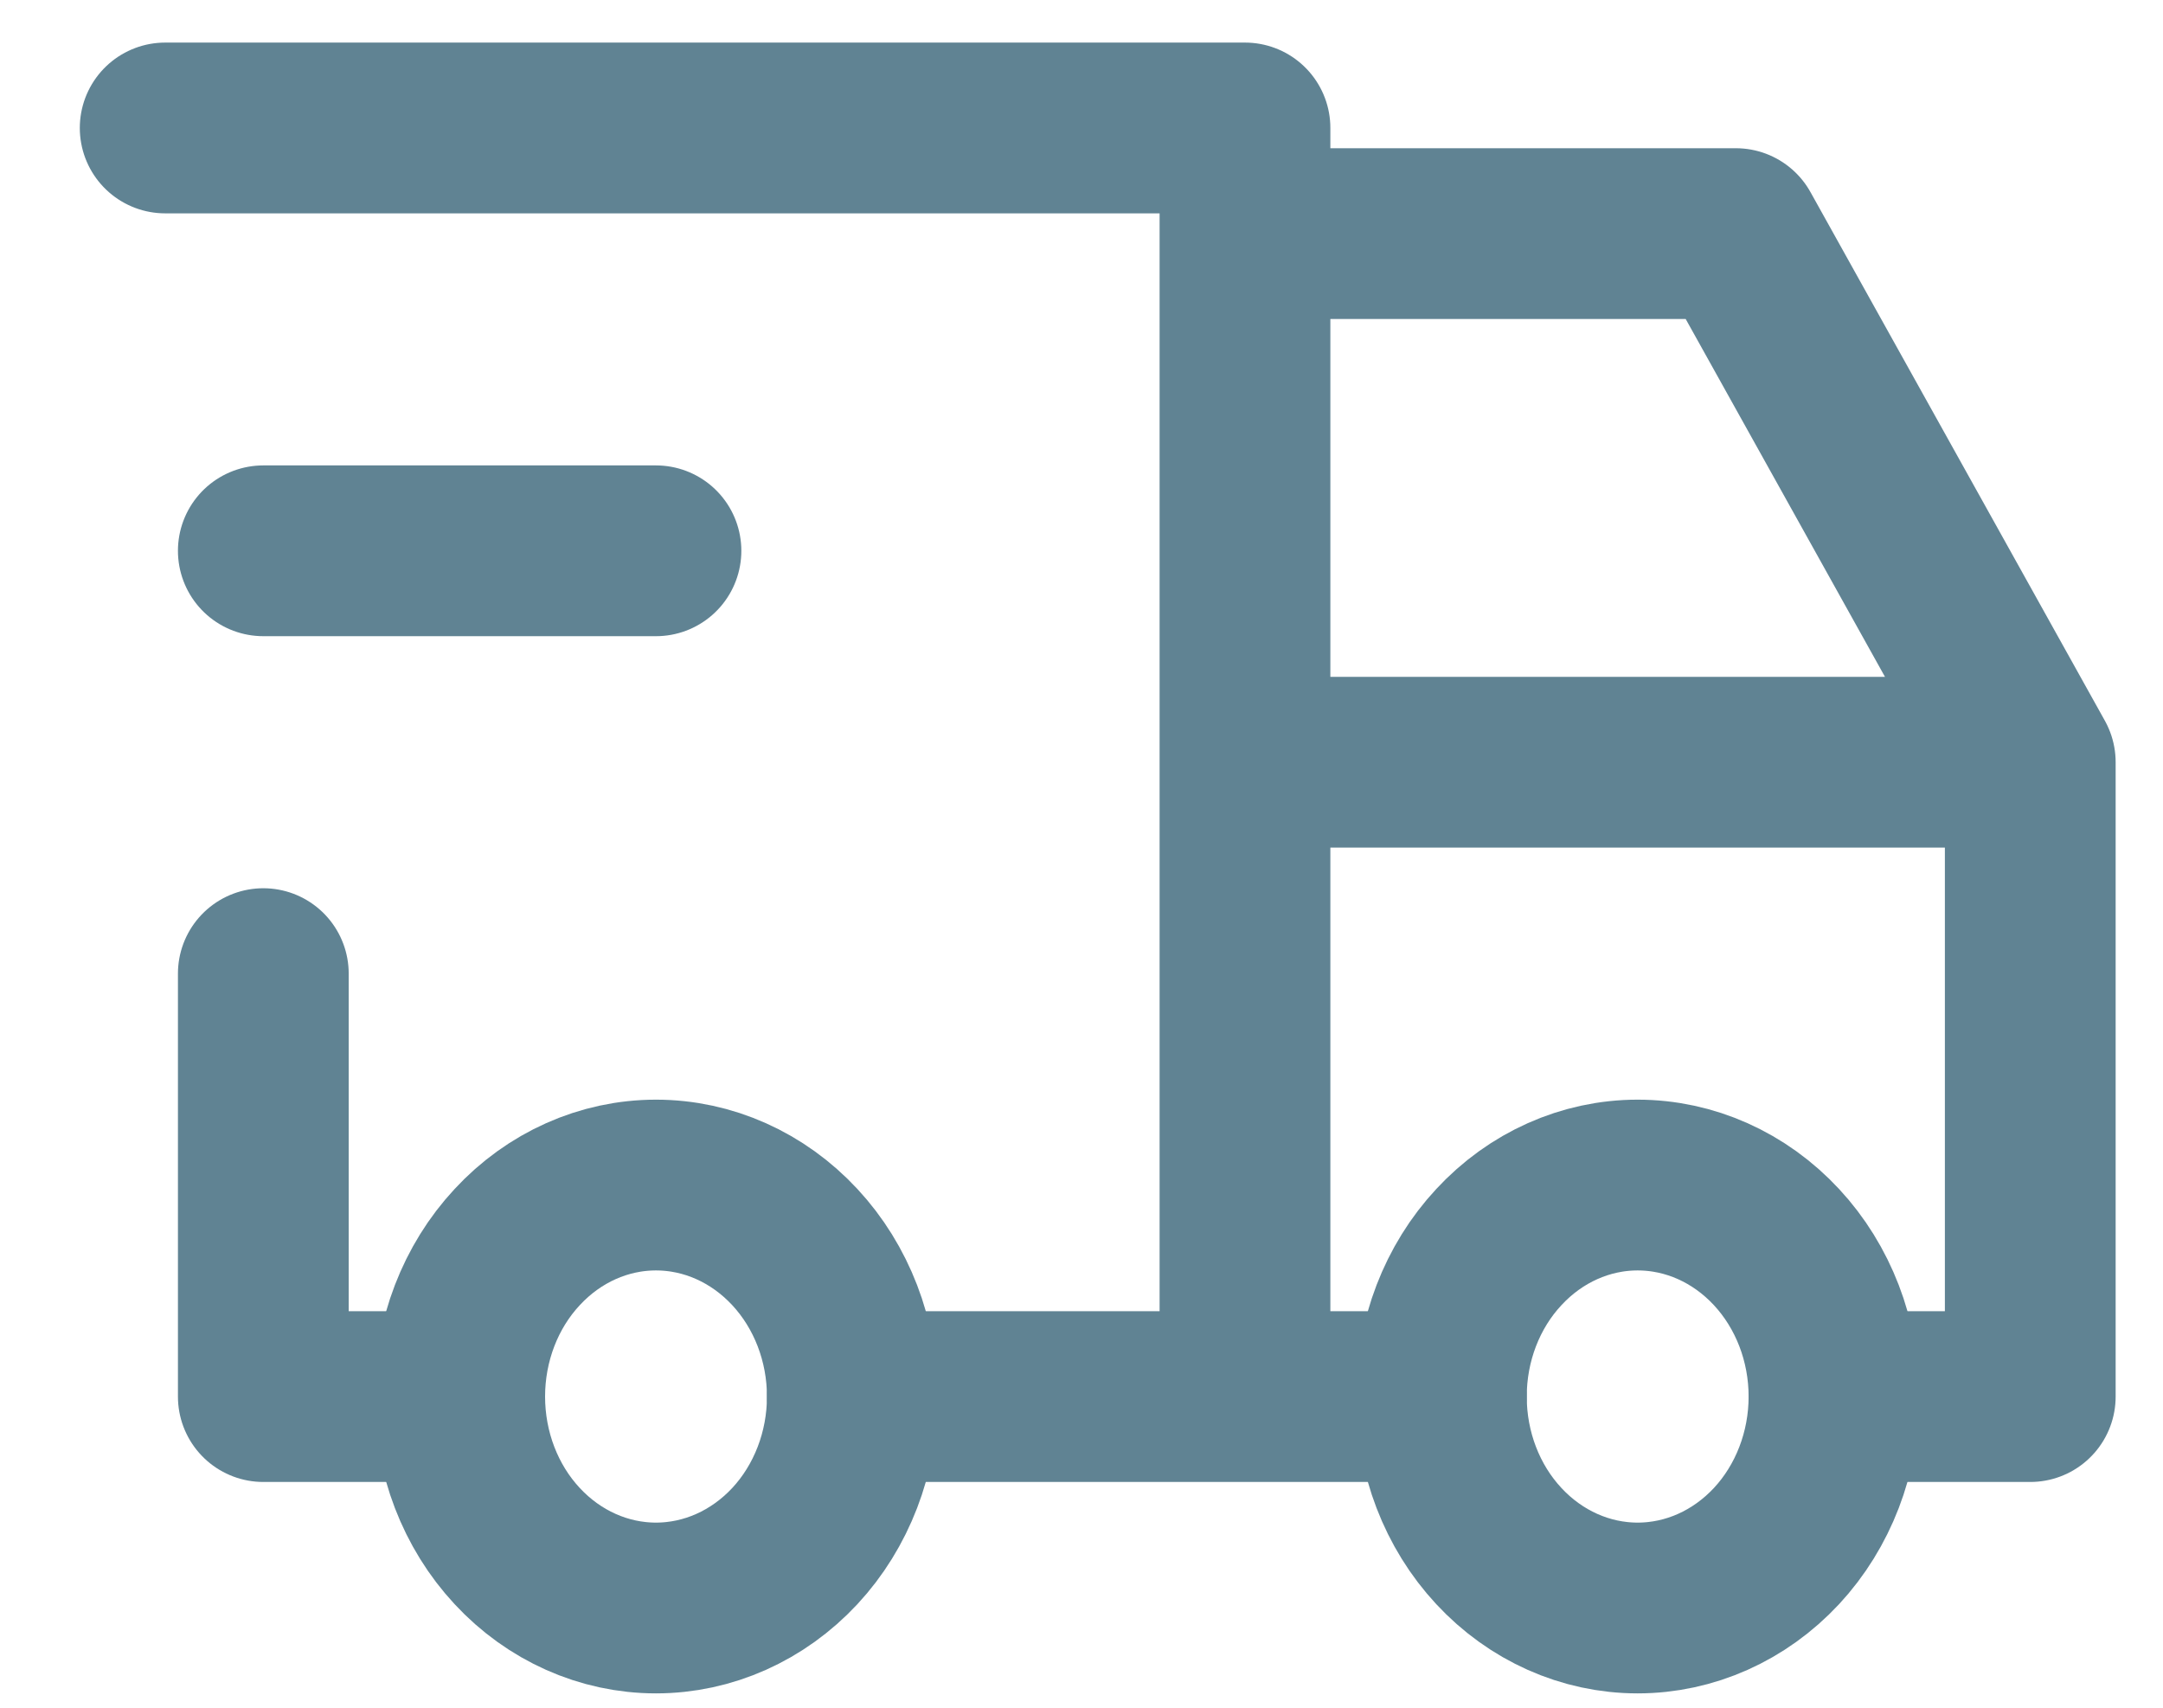 <svg xmlns="http://www.w3.org/2000/svg" fill="none" viewBox="0 0 19 15" height="15" width="19">
<path stroke-linejoin="round" stroke-linecap="round" stroke-width="1.5" stroke="#608393" d="M4.038 12.267C4.038 12.759 4.219 13.232 4.543 13.58C4.866 13.928 5.305 14.124 5.762 14.124C6.22 14.124 6.658 13.928 6.982 13.58C7.305 13.232 7.487 12.759 7.487 12.267C7.487 11.774 7.305 11.302 6.982 10.954C6.658 10.605 6.22 10.409 5.762 10.409C5.305 10.409 4.866 10.605 4.543 10.954C4.219 11.302 4.038 11.774 4.038 12.267ZM12.661 12.267C12.661 12.759 12.842 13.232 13.166 13.58C13.489 13.928 13.928 14.124 14.385 14.124C14.843 14.124 15.281 13.928 15.605 13.58C15.928 13.232 16.11 12.759 16.11 12.267C16.11 11.774 15.928 11.302 15.605 10.954C15.281 10.605 14.843 10.409 14.385 10.409C13.928 10.409 13.489 10.605 13.166 10.954C12.842 11.302 12.661 11.774 12.661 12.267Z"></path>
<path stroke-linejoin="round" stroke-linecap="round" stroke-width="1.5" stroke="#608393" d="M4.038 12.267H2.313V8.552M1.451 1.124H10.936V12.267M7.487 12.267H12.661M16.11 12.267H17.834V6.695M17.834 6.695H10.936M17.834 6.695L15.248 2.052H10.936M2.313 4.838H5.762"></path>
</svg>
